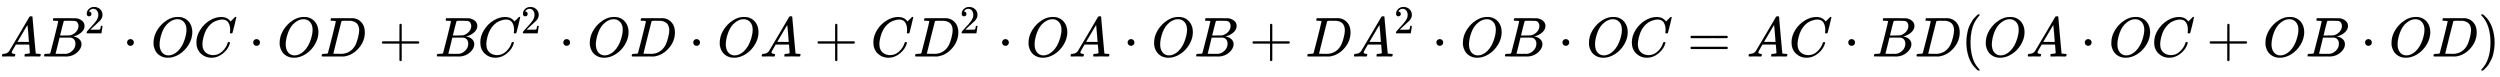 <svg xmlns:xlink="http://www.w3.org/1999/xlink" width="103.454ex" height="3.176ex" style="vertical-align: -0.838ex;" viewBox="0 -1006.6 44542.4 1367.4" role="img" focusable="false" xmlns="http://www.w3.org/2000/svg" aria-labelledby="MathJax-SVG-1-Title">
<title id="MathJax-SVG-1-Title">{\displaystyle AB^{2}\cdot OC\cdot OD+BC^{2}\cdot OD\cdot OA+CD^{2}\cdot OA\cdot OB+DA^{2}\cdot OB\cdot OC=AC\cdot BD(OA\cdot OC+OB\cdot OD)}</title>
<defs aria-hidden="true">
<path stroke-width="1" id="E1-MJMATHI-41" d="M208 74Q208 50 254 46Q272 46 272 35Q272 34 270 22Q267 8 264 4T251 0Q249 0 239 0T205 1T141 2Q70 2 50 0H42Q35 7 35 11Q37 38 48 46H62Q132 49 164 96Q170 102 345 401T523 704Q530 716 547 716H555H572Q578 707 578 706L606 383Q634 60 636 57Q641 46 701 46Q726 46 726 36Q726 34 723 22Q720 7 718 4T704 0Q701 0 690 0T651 1T578 2Q484 2 455 0H443Q437 6 437 9T439 27Q443 40 445 43L449 46H469Q523 49 533 63L521 213H283L249 155Q208 86 208 74ZM516 260Q516 271 504 416T490 562L463 519Q447 492 400 412L310 260L413 259Q516 259 516 260Z"></path>
<path stroke-width="1" id="E1-MJMATHI-42" d="M231 637Q204 637 199 638T194 649Q194 676 205 682Q206 683 335 683Q594 683 608 681Q671 671 713 636T756 544Q756 480 698 429T565 360L555 357Q619 348 660 311T702 219Q702 146 630 78T453 1Q446 0 242 0Q42 0 39 2Q35 5 35 10Q35 17 37 24Q42 43 47 45Q51 46 62 46H68Q95 46 128 49Q142 52 147 61Q150 65 219 339T288 628Q288 635 231 637ZM649 544Q649 574 634 600T585 634Q578 636 493 637Q473 637 451 637T416 636H403Q388 635 384 626Q382 622 352 506Q352 503 351 500L320 374H401Q482 374 494 376Q554 386 601 434T649 544ZM595 229Q595 273 572 302T512 336Q506 337 429 337Q311 337 310 336Q310 334 293 263T258 122L240 52Q240 48 252 48T333 46Q422 46 429 47Q491 54 543 105T595 229Z"></path>
<path stroke-width="1" id="E1-MJMAIN-32" d="M109 429Q82 429 66 447T50 491Q50 562 103 614T235 666Q326 666 387 610T449 465Q449 422 429 383T381 315T301 241Q265 210 201 149L142 93L218 92Q375 92 385 97Q392 99 409 186V189H449V186Q448 183 436 95T421 3V0H50V19V31Q50 38 56 46T86 81Q115 113 136 137Q145 147 170 174T204 211T233 244T261 278T284 308T305 340T320 369T333 401T340 431T343 464Q343 527 309 573T212 619Q179 619 154 602T119 569T109 550Q109 549 114 549Q132 549 151 535T170 489Q170 464 154 447T109 429Z"></path>
<path stroke-width="1" id="E1-MJMAIN-22C5" d="M78 250Q78 274 95 292T138 310Q162 310 180 294T199 251Q199 226 182 208T139 190T96 207T78 250Z"></path>
<path stroke-width="1" id="E1-MJMATHI-4F" d="M740 435Q740 320 676 213T511 42T304 -22Q207 -22 138 35T51 201Q50 209 50 244Q50 346 98 438T227 601Q351 704 476 704Q514 704 524 703Q621 689 680 617T740 435ZM637 476Q637 565 591 615T476 665Q396 665 322 605Q242 542 200 428T157 216Q157 126 200 73T314 19Q404 19 485 98T608 313Q637 408 637 476Z"></path>
<path stroke-width="1" id="E1-MJMATHI-43" d="M50 252Q50 367 117 473T286 641T490 704Q580 704 633 653Q642 643 648 636T656 626L657 623Q660 623 684 649Q691 655 699 663T715 679T725 690L740 705H746Q760 705 760 698Q760 694 728 561Q692 422 692 421Q690 416 687 415T669 413H653Q647 419 647 422Q647 423 648 429T650 449T651 481Q651 552 619 605T510 659Q484 659 454 652T382 628T299 572T226 479Q194 422 175 346T156 222Q156 108 232 58Q280 24 350 24Q441 24 512 92T606 240Q610 253 612 255T628 257Q648 257 648 248Q648 243 647 239Q618 132 523 55T319 -22Q206 -22 128 53T50 252Z"></path>
<path stroke-width="1" id="E1-MJMATHI-44" d="M287 628Q287 635 230 637Q207 637 200 638T193 647Q193 655 197 667T204 682Q206 683 403 683Q570 682 590 682T630 676Q702 659 752 597T803 431Q803 275 696 151T444 3L430 1L236 0H125H72Q48 0 41 2T33 11Q33 13 36 25Q40 41 44 43T67 46Q94 46 127 49Q141 52 146 61Q149 65 218 339T287 628ZM703 469Q703 507 692 537T666 584T629 613T590 629T555 636Q553 636 541 636T512 636T479 637H436Q392 637 386 627Q384 623 313 339T242 52Q242 48 253 48T330 47Q335 47 349 47T373 46Q499 46 581 128Q617 164 640 212T683 339T703 469Z"></path>
<path stroke-width="1" id="E1-MJMAIN-2B" d="M56 237T56 250T70 270H369V420L370 570Q380 583 389 583Q402 583 409 568V270H707Q722 262 722 250T707 230H409V-68Q401 -82 391 -82H389H387Q375 -82 369 -68V230H70Q56 237 56 250Z"></path>
<path stroke-width="1" id="E1-MJMAIN-3D" d="M56 347Q56 360 70 367H707Q722 359 722 347Q722 336 708 328L390 327H72Q56 332 56 347ZM56 153Q56 168 72 173H708Q722 163 722 153Q722 140 707 133H70Q56 140 56 153Z"></path>
<path stroke-width="1" id="E1-MJMAIN-28" d="M94 250Q94 319 104 381T127 488T164 576T202 643T244 695T277 729T302 750H315H319Q333 750 333 741Q333 738 316 720T275 667T226 581T184 443T167 250T184 58T225 -81T274 -167T316 -220T333 -241Q333 -250 318 -250H315H302L274 -226Q180 -141 137 -14T94 250Z"></path>
<path stroke-width="1" id="E1-MJMAIN-29" d="M60 749L64 750Q69 750 74 750H86L114 726Q208 641 251 514T294 250Q294 182 284 119T261 12T224 -76T186 -143T145 -194T113 -227T90 -246Q87 -249 86 -250H74Q66 -250 63 -250T58 -247T55 -238Q56 -237 66 -225Q221 -64 221 250T66 725Q56 737 55 738Q55 746 60 749Z"></path>
</defs>
<g stroke="currentColor" fill="currentColor" stroke-width="0" transform="matrix(1 0 0 -1 0 0)" aria-hidden="true">
 <use xlink:href="#E1-MJMATHI-41" x="0" y="0"></use>
<g transform="translate(750,0)">
 <use xlink:href="#E1-MJMATHI-42" x="0" y="0"></use>
 <use transform="scale(0.707)" xlink:href="#E1-MJMAIN-32" x="1074" y="583"></use>
</g>
 <use xlink:href="#E1-MJMAIN-22C5" x="2186" y="0"></use>
 <use xlink:href="#E1-MJMATHI-4F" x="2686" y="0"></use>
 <use xlink:href="#E1-MJMATHI-43" x="3450" y="0"></use>
 <use xlink:href="#E1-MJMAIN-22C5" x="4433" y="0"></use>
 <use xlink:href="#E1-MJMATHI-4F" x="4933" y="0"></use>
 <use xlink:href="#E1-MJMATHI-44" x="5697" y="0"></use>
 <use xlink:href="#E1-MJMAIN-2B" x="6748" y="0"></use>
 <use xlink:href="#E1-MJMATHI-42" x="7748" y="0"></use>
<g transform="translate(8508,0)">
 <use xlink:href="#E1-MJMATHI-43" x="0" y="0"></use>
 <use transform="scale(0.707)" xlink:href="#E1-MJMAIN-32" x="1094" y="583"></use>
</g>
 <use xlink:href="#E1-MJMAIN-22C5" x="9958" y="0"></use>
 <use xlink:href="#E1-MJMATHI-4F" x="10459" y="0"></use>
 <use xlink:href="#E1-MJMATHI-44" x="11222" y="0"></use>
 <use xlink:href="#E1-MJMAIN-22C5" x="12273" y="0"></use>
 <use xlink:href="#E1-MJMATHI-4F" x="12774" y="0"></use>
 <use xlink:href="#E1-MJMATHI-41" x="13537" y="0"></use>
 <use xlink:href="#E1-MJMAIN-2B" x="14510" y="0"></use>
 <use xlink:href="#E1-MJMATHI-43" x="15511" y="0"></use>
<g transform="translate(16271,0)">
 <use xlink:href="#E1-MJMATHI-44" x="0" y="0"></use>
 <use transform="scale(0.707)" xlink:href="#E1-MJMAIN-32" x="1171" y="583"></use>
</g>
 <use xlink:href="#E1-MJMAIN-22C5" x="17776" y="0"></use>
 <use xlink:href="#E1-MJMATHI-4F" x="18276" y="0"></use>
 <use xlink:href="#E1-MJMATHI-41" x="19040" y="0"></use>
 <use xlink:href="#E1-MJMAIN-22C5" x="20013" y="0"></use>
 <use xlink:href="#E1-MJMATHI-4F" x="20513" y="0"></use>
 <use xlink:href="#E1-MJMATHI-42" x="21277" y="0"></use>
 <use xlink:href="#E1-MJMAIN-2B" x="22259" y="0"></use>
 <use xlink:href="#E1-MJMATHI-44" x="23259" y="0"></use>
<g transform="translate(24088,0)">
 <use xlink:href="#E1-MJMATHI-41" x="0" y="0"></use>
 <use transform="scale(0.707)" xlink:href="#E1-MJMAIN-32" x="1061" y="583"></use>
</g>
 <use xlink:href="#E1-MJMAIN-22C5" x="25514" y="0"></use>
 <use xlink:href="#E1-MJMATHI-4F" x="26015" y="0"></use>
 <use xlink:href="#E1-MJMATHI-42" x="26779" y="0"></use>
 <use xlink:href="#E1-MJMAIN-22C5" x="27760" y="0"></use>
 <use xlink:href="#E1-MJMATHI-4F" x="28261" y="0"></use>
 <use xlink:href="#E1-MJMATHI-43" x="29025" y="0"></use>
 <use xlink:href="#E1-MJMAIN-3D" x="30063" y="0"></use>
 <use xlink:href="#E1-MJMATHI-41" x="31119" y="0"></use>
 <use xlink:href="#E1-MJMATHI-43" x="31870" y="0"></use>
 <use xlink:href="#E1-MJMAIN-22C5" x="32852" y="0"></use>
 <use xlink:href="#E1-MJMATHI-42" x="33353" y="0"></use>
 <use xlink:href="#E1-MJMATHI-44" x="34113" y="0"></use>
 <use xlink:href="#E1-MJMAIN-28" x="34941" y="0"></use>
 <use xlink:href="#E1-MJMATHI-4F" x="35331" y="0"></use>
 <use xlink:href="#E1-MJMATHI-41" x="36094" y="0"></use>
 <use xlink:href="#E1-MJMAIN-22C5" x="37067" y="0"></use>
 <use xlink:href="#E1-MJMATHI-4F" x="37568" y="0"></use>
 <use xlink:href="#E1-MJMATHI-43" x="38331" y="0"></use>
 <use xlink:href="#E1-MJMAIN-2B" x="39314" y="0"></use>
 <use xlink:href="#E1-MJMATHI-4F" x="40314" y="0"></use>
 <use xlink:href="#E1-MJMATHI-42" x="41078" y="0"></use>
 <use xlink:href="#E1-MJMAIN-22C5" x="42060" y="0"></use>
 <use xlink:href="#E1-MJMATHI-4F" x="42560" y="0"></use>
 <use xlink:href="#E1-MJMATHI-44" x="43324" y="0"></use>
 <use xlink:href="#E1-MJMAIN-29" x="44152" y="0"></use>
</g>
</svg>
